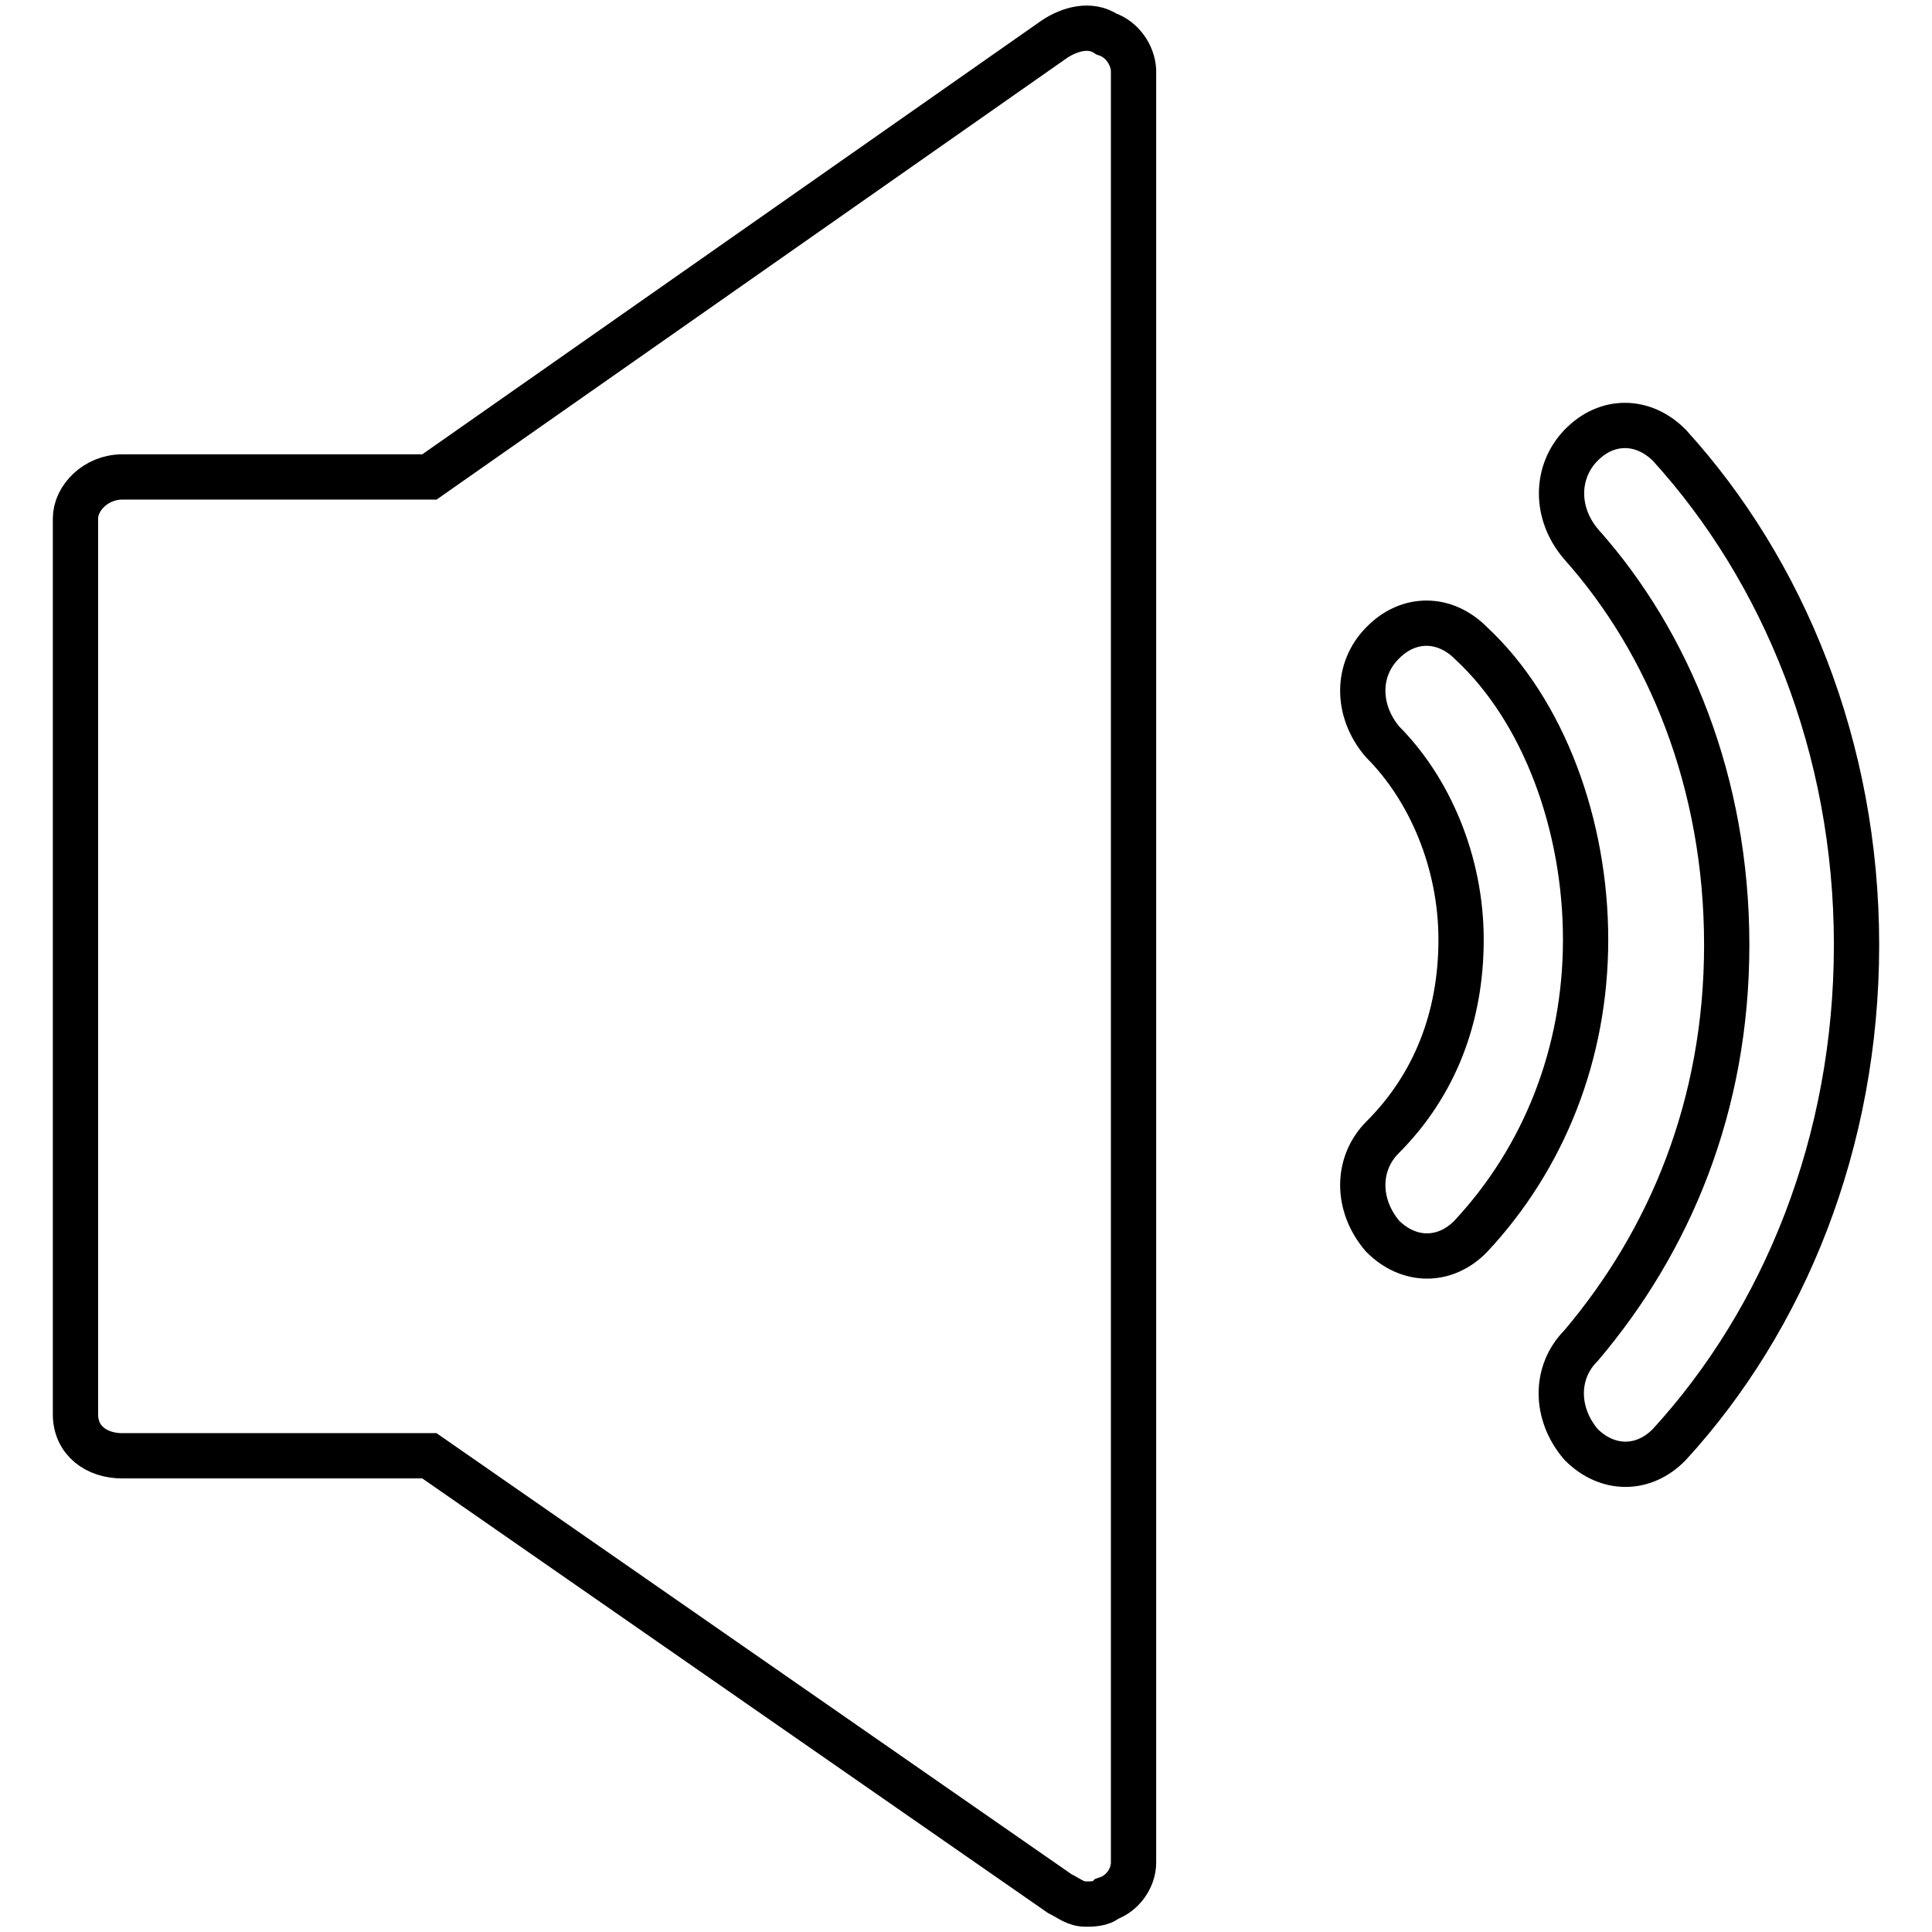 <?xml version="1.0" encoding="utf-8"?>
<!-- Svg Vector Icons : http://www.onlinewebfonts.com/icon -->
<!DOCTYPE svg PUBLIC "-//W3C//DTD SVG 1.1//EN" "http://www.w3.org/Graphics/SVG/1.1/DTD/svg11.dtd">
<svg version="1.1" xmlns="http://www.w3.org/2000/svg" xmlns:xlink="http://www.w3.org/1999/xlink" x="0px" y="0px" viewBox="0 0 256 256" enable-background="new 0 0 256 256" xml:space="preserve">
<g> <path stroke-width="6" fill-opacity="0" stroke="#000000"  d="M146.6,4.5c-2.1-1.4-4.8-0.7-6.9,0.7l-82.8,58H16.2c-3.5,0-6.2,2.8-6.2,5.5v118.7c0,3.5,2.8,5.5,6.2,5.5 h40.7l83.5,58c1.4,0.7,2.1,1.4,3.5,1.4c0.7,0,2.1,0,2.8-0.7c2.1-0.7,3.5-2.8,3.5-4.8V9.3C150.1,7.3,148.7,5.2,146.6,4.5z M221.2,59 c-3.5-3.5-8.3-3.5-11.7,0s-3.5,9,0,13.1c11.7,13.1,19.3,31.7,19.3,53.1c0,21.4-7.6,39.3-19.3,53.1c-3.5,3.5-3.5,9,0,13.1 c3.5,3.5,8.3,3.5,11.7,0c15.2-16.6,24.8-40,24.8-66.2C246,99,236.3,75.6,221.2,59z M194.9,85.2c-3.5-3.5-8.3-3.5-11.7,0 c-3.5,3.5-3.5,9,0,13.1c6.2,6.2,10.4,15.9,10.4,26.2s-3.5,19.3-10.4,26.2c-3.5,3.5-3.5,9,0,13.1c3.5,3.5,8.3,3.5,11.7,0 c9.7-10.4,15.2-24.2,15.2-39.3C210.1,109.4,204.6,94.2,194.9,85.2L194.9,85.2z"/></g>
</svg>